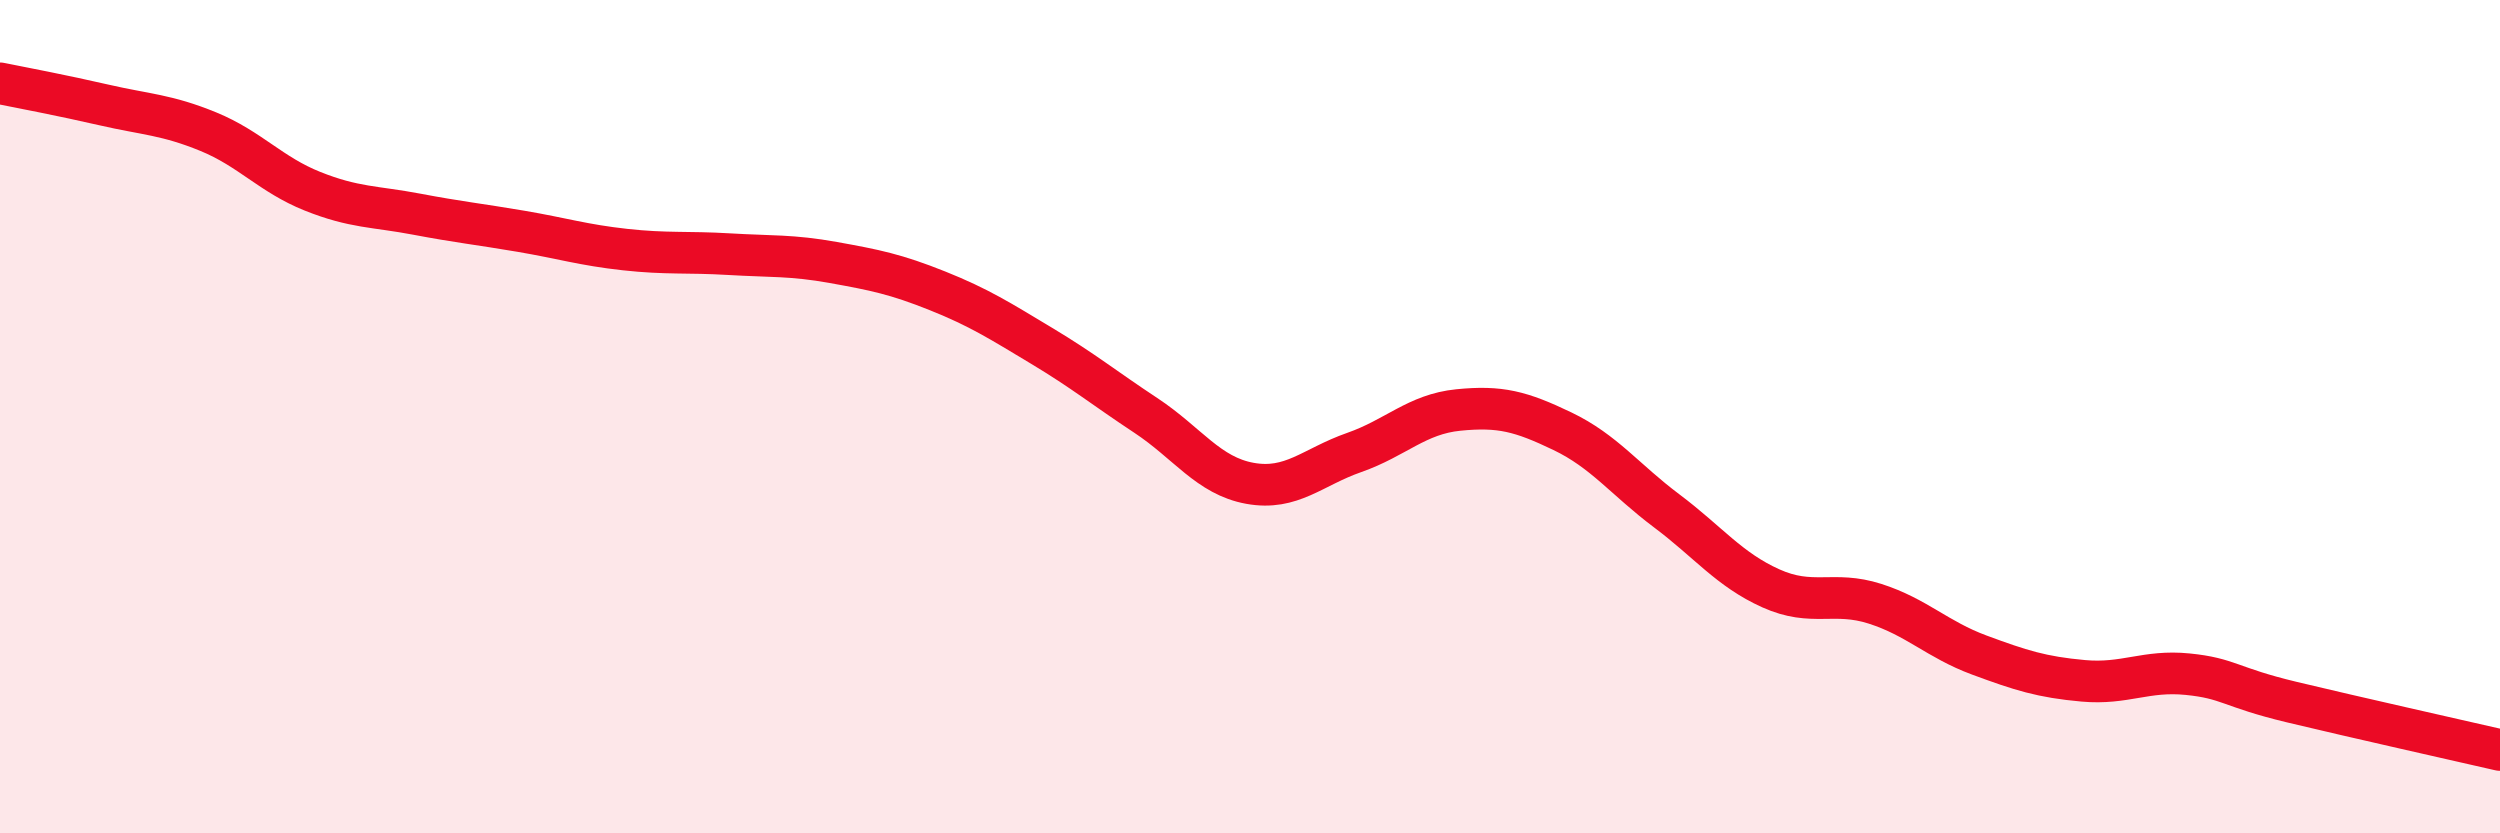 
    <svg width="60" height="20" viewBox="0 0 60 20" xmlns="http://www.w3.org/2000/svg">
      <path
        d="M 0,2 C 0.5,2.1 1.5,2.29 2.5,2.52 C 3.5,2.75 4,2.75 5,3.16 C 6,3.57 6.5,4.19 7.5,4.59 C 8.5,4.99 9,4.95 10,5.14 C 11,5.33 11.5,5.38 12.5,5.55 C 13.5,5.72 14,5.88 15,5.99 C 16,6.1 16.5,6.04 17.5,6.1 C 18.5,6.16 19,6.12 20,6.3 C 21,6.48 21.5,6.58 22.5,6.98 C 23.5,7.38 24,7.7 25,8.3 C 26,8.9 26.5,9.31 27.5,9.97 C 28.5,10.63 29,11.42 30,11.6 C 31,11.78 31.5,11.21 32.5,10.86 C 33.5,10.51 34,9.94 35,9.84 C 36,9.74 36.5,9.87 37.5,10.35 C 38.5,10.83 39,11.51 40,12.26 C 41,13.01 41.5,13.67 42.5,14.12 C 43.5,14.57 44,14.17 45,14.49 C 46,14.81 46.5,15.35 47.5,15.72 C 48.5,16.09 49,16.25 50,16.34 C 51,16.43 51.5,16.08 52.5,16.18 C 53.5,16.28 53.5,16.49 55,16.85 C 56.5,17.21 59,17.77 60,18L60 20L0 20Z"
        fill="#EB0A25"
        opacity="0.1"
        stroke-linecap="round"
        stroke-linejoin="round"
      />
      <path
        d="M 0,2 C 0.5,2.1 1.5,2.29 2.5,2.52 C 3.5,2.75 4,2.75 5,3.16 C 6,3.57 6.5,4.19 7.5,4.59 C 8.5,4.99 9,4.95 10,5.14 C 11,5.33 11.5,5.38 12.5,5.55 C 13.5,5.72 14,5.88 15,5.99 C 16,6.1 16.5,6.04 17.5,6.1 C 18.5,6.16 19,6.12 20,6.3 C 21,6.48 21.5,6.58 22.5,6.98 C 23.5,7.38 24,7.7 25,8.3 C 26,8.9 26.5,9.31 27.5,9.97 C 28.5,10.63 29,11.42 30,11.6 C 31,11.78 31.5,11.21 32.5,10.86 C 33.5,10.51 34,9.94 35,9.84 C 36,9.74 36.5,9.87 37.5,10.35 C 38.5,10.83 39,11.51 40,12.26 C 41,13.01 41.5,13.67 42.5,14.12 C 43.5,14.57 44,14.17 45,14.49 C 46,14.81 46.5,15.35 47.5,15.72 C 48.5,16.09 49,16.25 50,16.34 C 51,16.43 51.5,16.08 52.5,16.18 C 53.5,16.28 53.5,16.49 55,16.85 C 56.5,17.21 59,17.77 60,18"
        stroke="#EB0A25"
        stroke-width="1"
        fill="none"
        stroke-linecap="round"
        stroke-linejoin="round"
      />
    </svg>
  